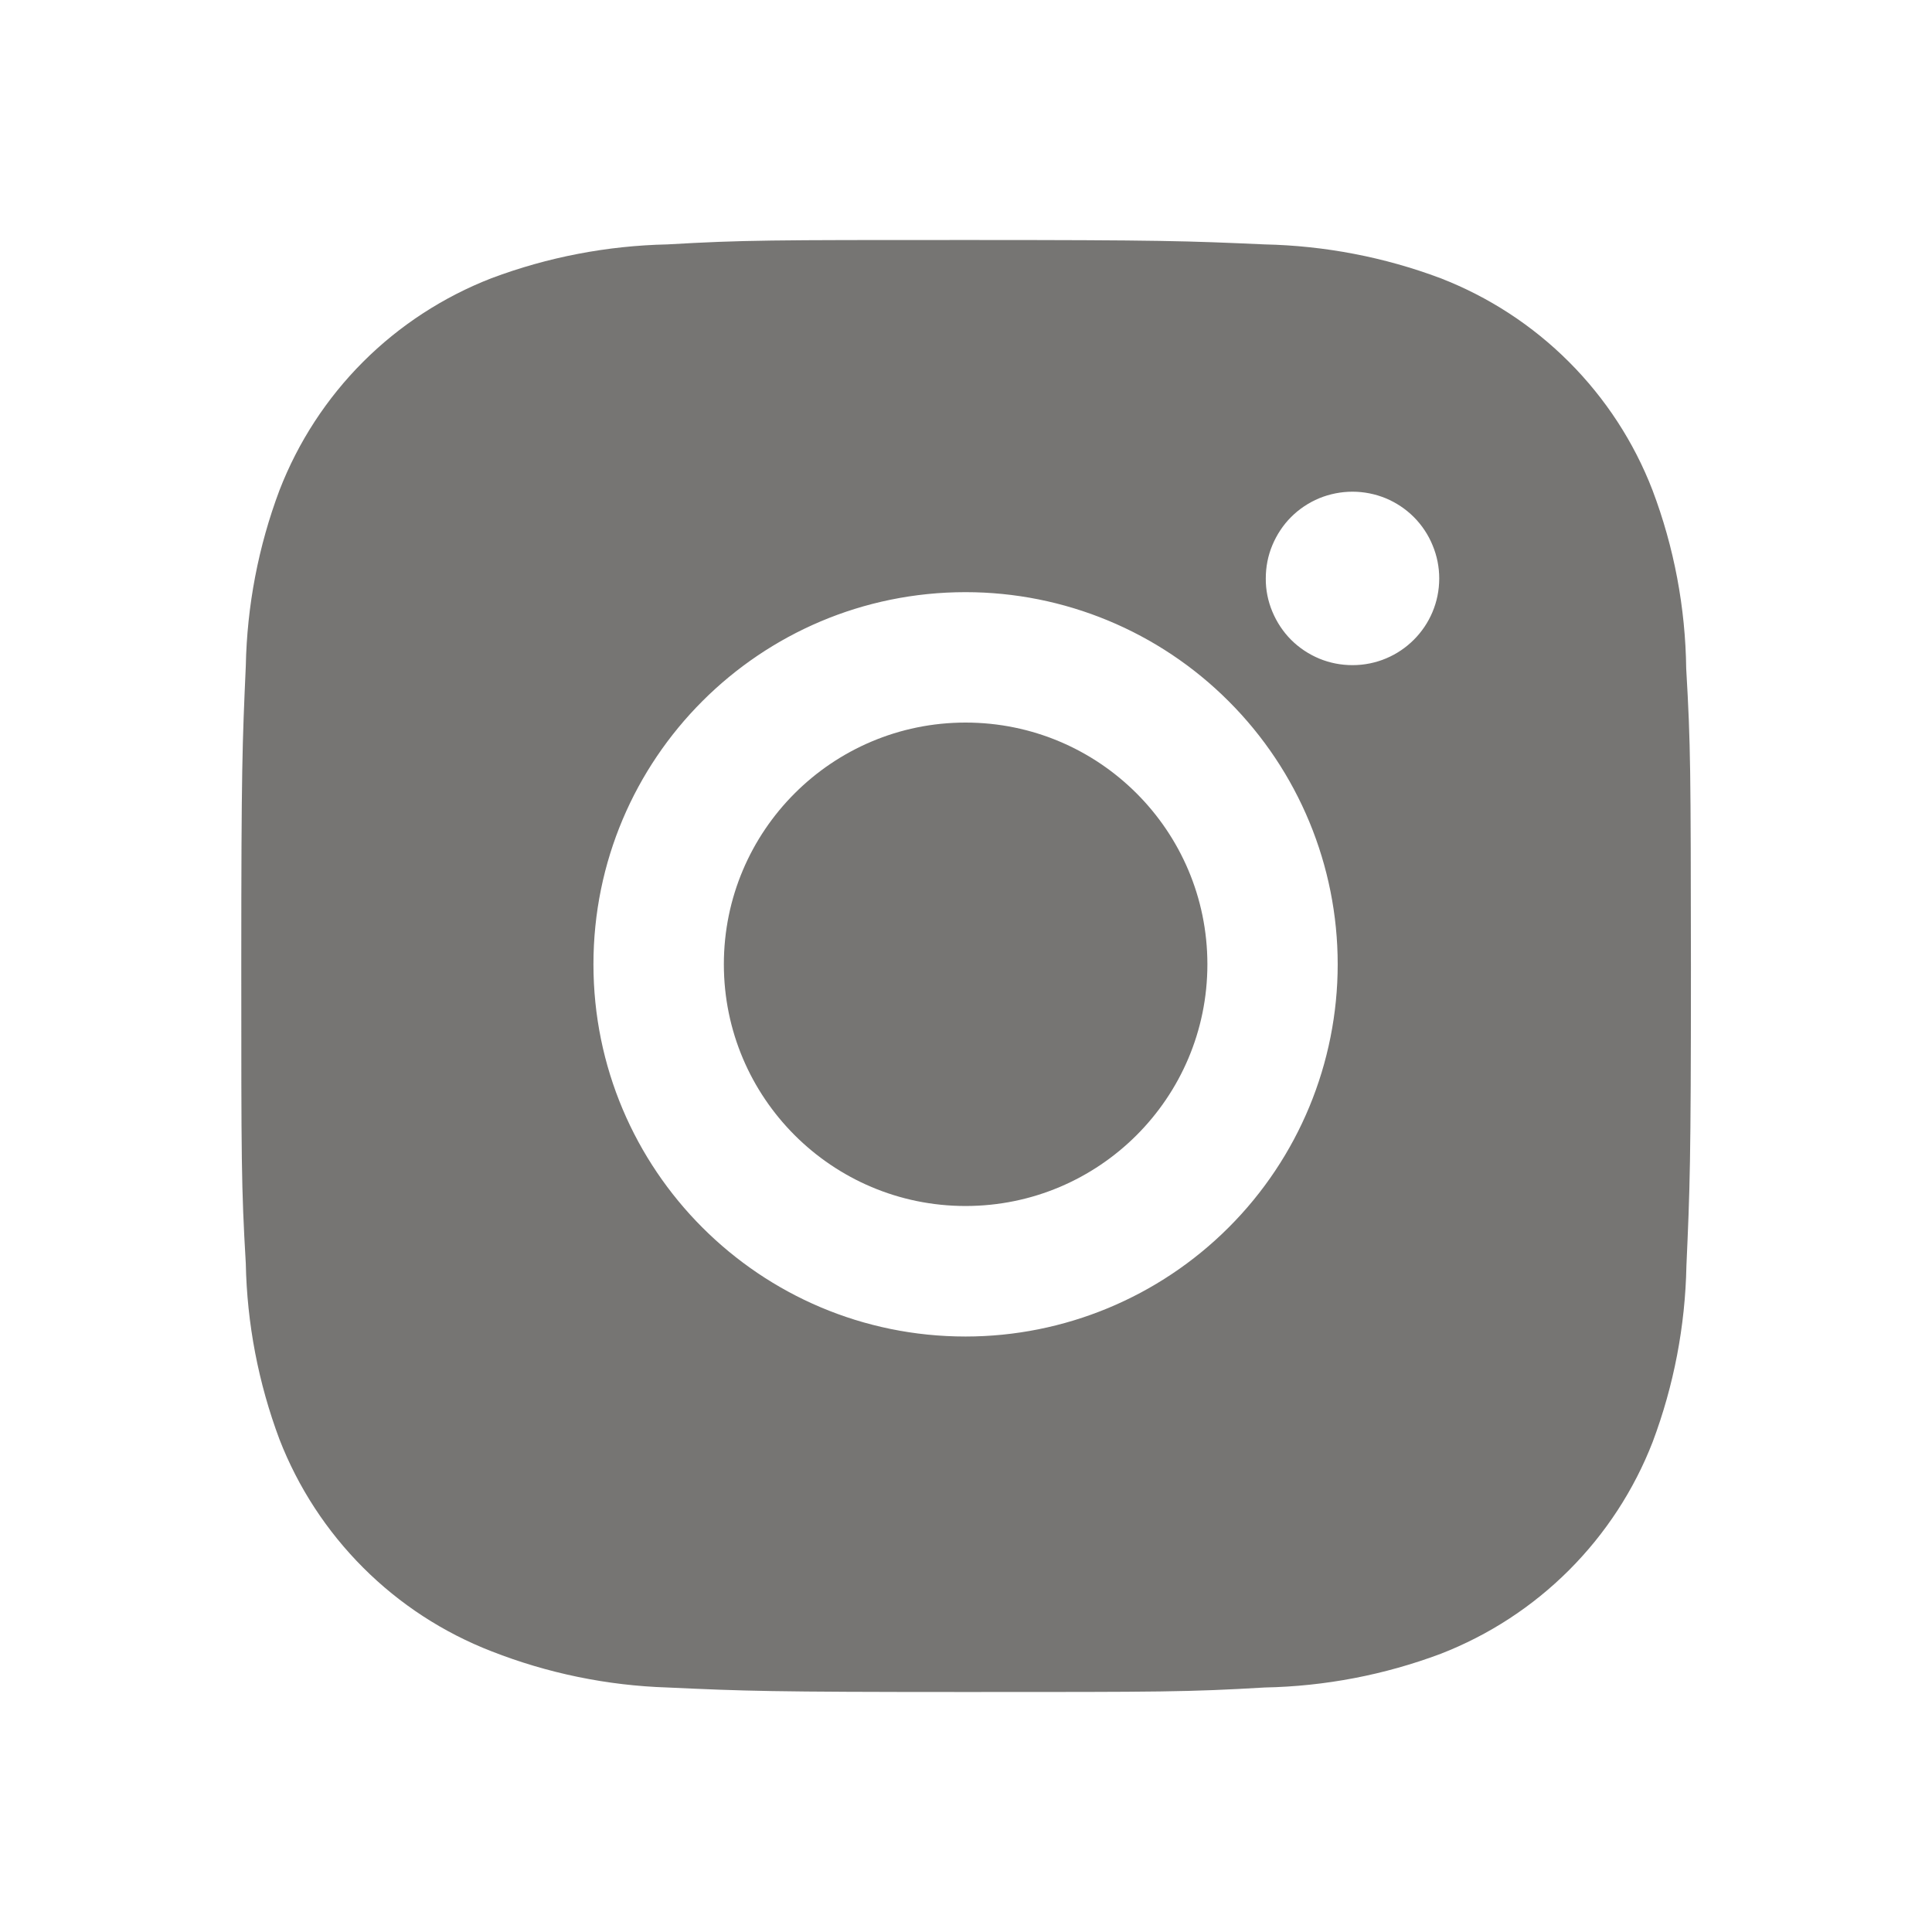 <svg width="18" height="18" viewBox="0 0 18 18" fill="none" xmlns="http://www.w3.org/2000/svg">
<path d="M15.71 6.229C15.703 5.661 15.597 5.098 15.396 4.567C15.223 4.118 14.957 3.711 14.617 3.371C14.277 3.031 13.87 2.766 13.421 2.592C12.897 2.395 12.342 2.289 11.782 2.277C11.06 2.245 10.832 2.236 9 2.236C7.169 2.236 6.934 2.236 6.218 2.277C5.658 2.289 5.104 2.395 4.579 2.592C4.131 2.766 3.723 3.031 3.383 3.371C3.043 3.711 2.778 4.118 2.604 4.567C2.407 5.091 2.301 5.645 2.29 6.206C2.258 6.928 2.248 7.157 2.248 8.988C2.248 10.82 2.248 11.054 2.29 11.771C2.301 12.332 2.407 12.885 2.604 13.411C2.778 13.859 3.044 14.266 3.384 14.606C3.724 14.946 4.131 15.211 4.58 15.385C5.103 15.59 5.657 15.704 6.219 15.722C6.941 15.755 7.17 15.764 9.001 15.764C10.832 15.764 11.067 15.764 11.784 15.722C12.344 15.711 12.898 15.605 13.423 15.408C13.871 15.234 14.278 14.969 14.618 14.629C14.958 14.289 15.224 13.882 15.398 13.433C15.595 12.908 15.701 12.355 15.712 11.793C15.744 11.072 15.754 10.843 15.754 9.011C15.752 7.179 15.752 6.947 15.71 6.229ZM8.996 12.452C7.08 12.452 5.529 10.9 5.529 8.984C5.529 7.069 7.08 5.517 8.996 5.517C9.915 5.517 10.797 5.882 11.447 6.533C12.098 7.183 12.463 8.065 12.463 8.984C12.463 9.904 12.098 10.786 11.447 11.436C10.797 12.086 9.915 12.452 8.996 12.452ZM12.601 6.197C12.495 6.197 12.39 6.177 12.291 6.136C12.193 6.095 12.104 6.036 12.029 5.961C11.954 5.886 11.895 5.796 11.854 5.698C11.813 5.6 11.792 5.495 11.793 5.389C11.793 5.283 11.813 5.178 11.854 5.08C11.895 4.982 11.954 4.892 12.029 4.817C12.104 4.742 12.193 4.683 12.291 4.642C12.389 4.602 12.495 4.581 12.601 4.581C12.707 4.581 12.812 4.602 12.91 4.642C13.008 4.683 13.097 4.742 13.172 4.817C13.247 4.892 13.307 4.982 13.347 5.08C13.388 5.178 13.409 5.283 13.409 5.389C13.409 5.836 13.047 6.197 12.601 6.197Z" fill="#1C1916" fill-opacity="0.6"/>
<path d="M8.996 11.236C10.24 11.236 11.249 10.228 11.249 8.984C11.249 7.74 10.24 6.732 8.996 6.732C7.753 6.732 6.744 7.74 6.744 8.984C6.744 10.228 7.753 11.236 8.996 11.236Z" fill="#1C1916" fill-opacity="0.6"/>
</svg>
